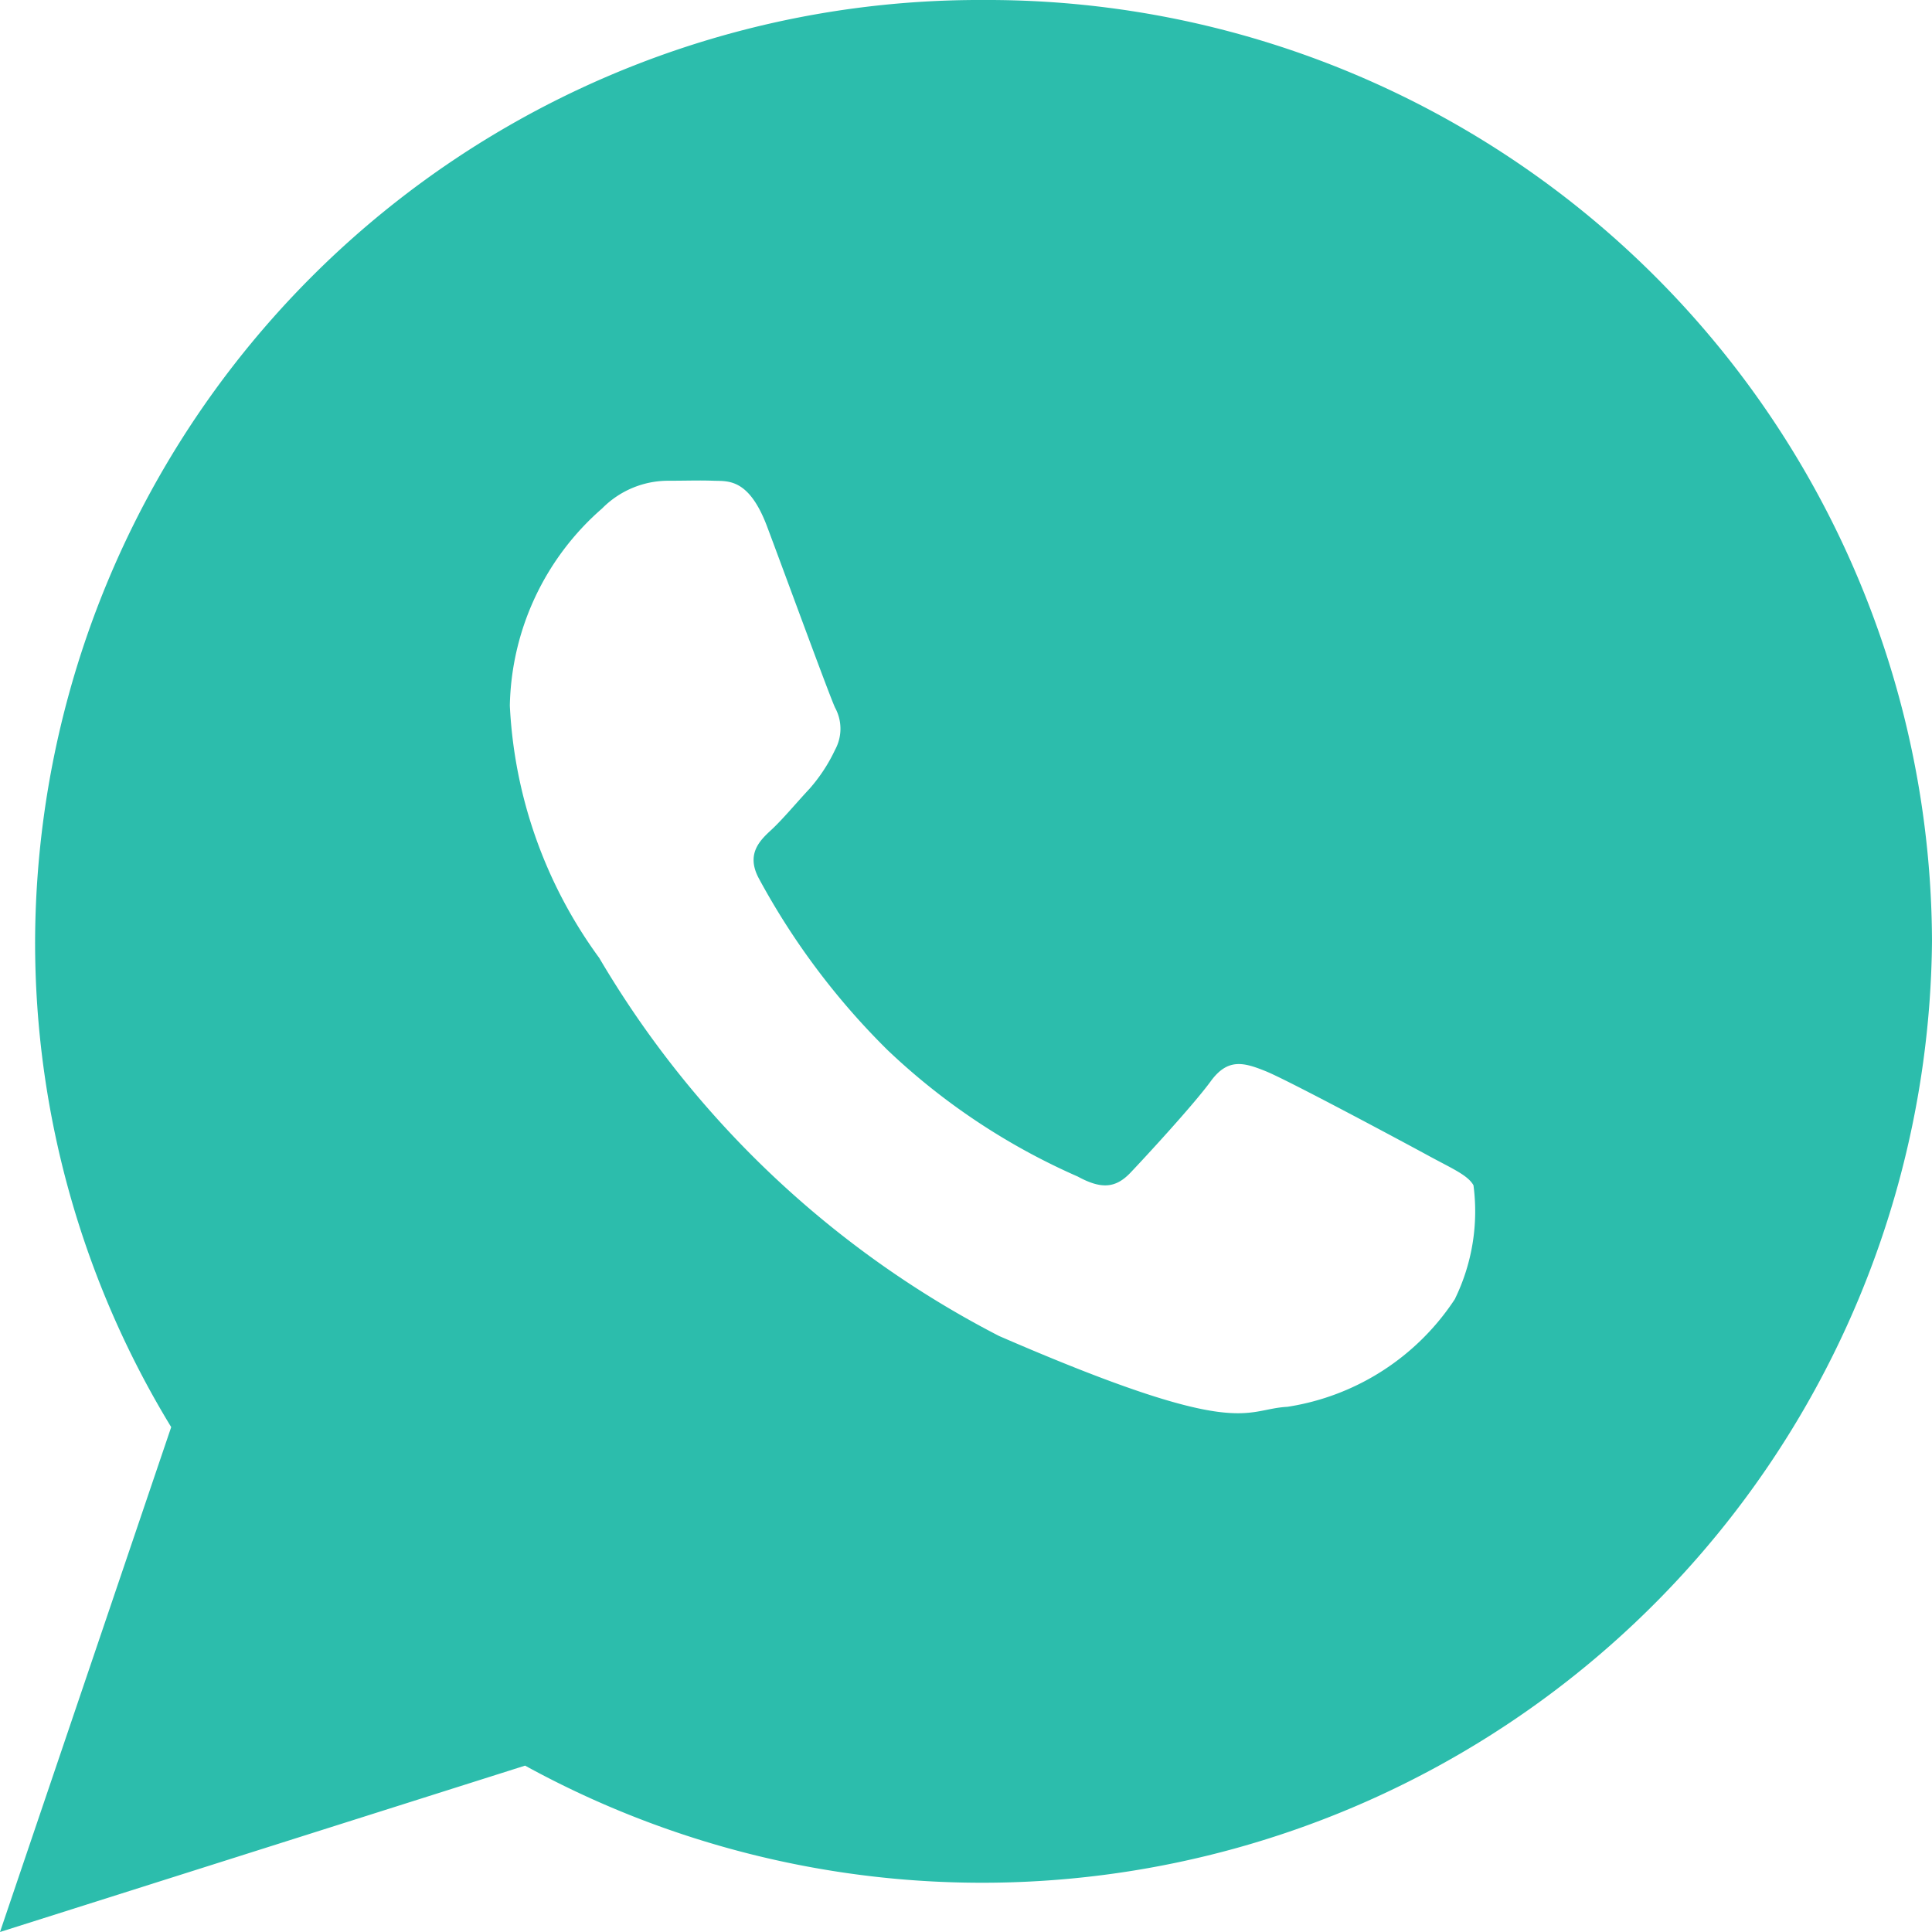 <svg xmlns="http://www.w3.org/2000/svg" width="18" height="18" viewBox="0 0 18 18"><defs><style>.a{fill:#2cbdac;}</style></defs><path class="a" d="M11.413,2.25a8.8,8.8,0,0,0-8.836,8.768,8.678,8.678,0,0,0,1.268,4.528L2.25,20.25,7.142,18.7A8.851,8.851,0,0,0,20.25,11.018,8.8,8.8,0,0,0,11.413,2.25Zm4.394,12.1a2.282,2.282,0,0,1-1.563,1.007c-.414.022-.426.321-2.686-.66a9.22,9.22,0,0,1-3.725-3.522A4.333,4.333,0,0,1,7,8.824a2.5,2.5,0,0,1,.86-1.837.865.865,0,0,1,.612-.258c.178,0,.293-.005.425,0s.329-.028.5.427.58,1.573.633,1.687a.409.409,0,0,1,0,.393,1.535,1.535,0,0,1-.24.365c-.118.126-.248.283-.353.38s-.24.224-.117.453a6.762,6.762,0,0,0,1.2,1.6,6.165,6.165,0,0,0,1.772,1.178c.222.121.354.107.491-.037s.588-.633.747-.851.308-.176.512-.094,1.292.665,1.514.786.369.182.422.277A1.856,1.856,0,0,1,15.807,14.348Z" transform="translate(-2.25 -2.25)"/></svg>
